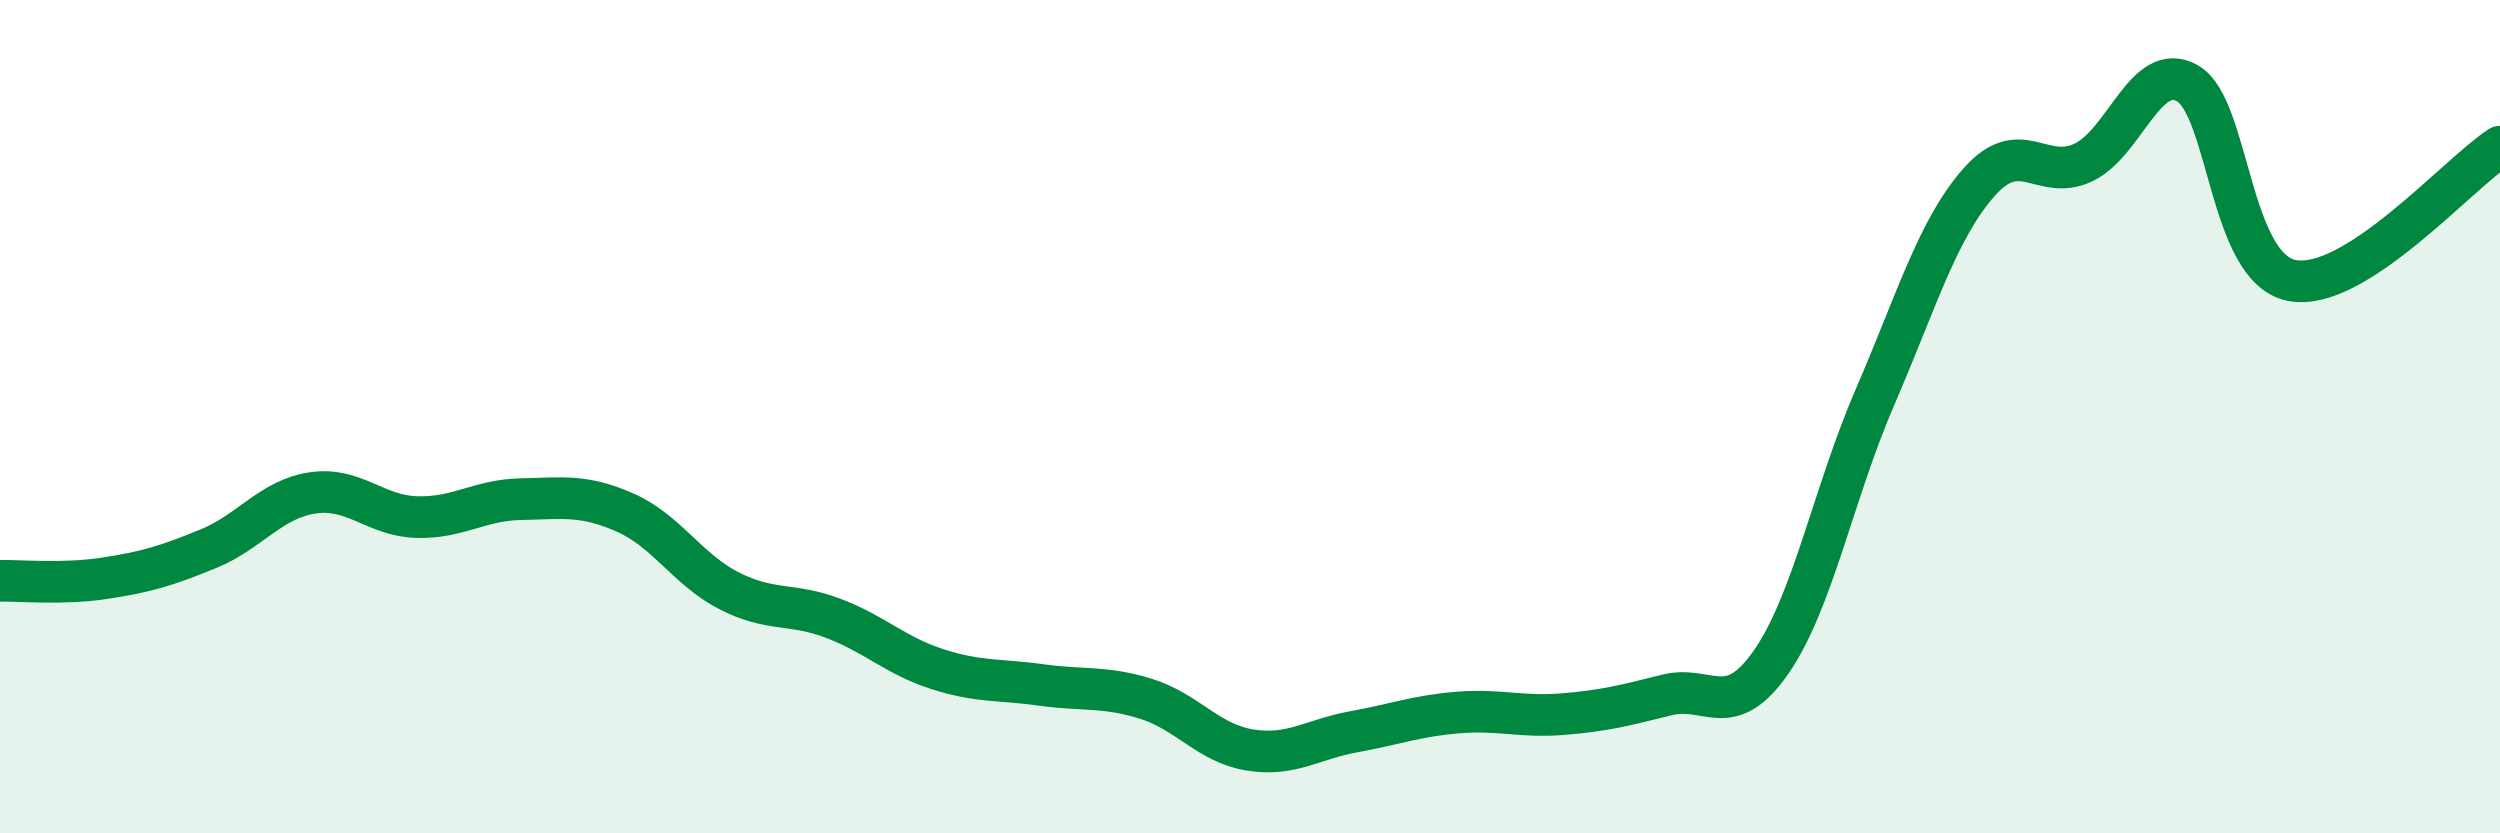 
    <svg width="60" height="20" viewBox="0 0 60 20" xmlns="http://www.w3.org/2000/svg">
      <path
        d="M 0,13.94 C 0.5,13.93 1.5,14.03 2.5,13.88 C 3.5,13.73 4,13.58 5,13.17 C 6,12.76 6.5,11.98 7.5,11.83 C 8.5,11.68 9,12.38 10,12.41 C 11,12.44 11.5,12 12.5,11.98 C 13.5,11.96 14,11.86 15,12.3 C 16,12.74 16.5,13.67 17.5,14.18 C 18.5,14.69 19,14.46 20,14.84 C 21,15.22 21.5,15.74 22.5,16.06 C 23.5,16.38 24,16.3 25,16.44 C 26,16.58 26.5,16.46 27.5,16.77 C 28.5,17.08 29,17.84 30,18 C 31,18.16 31.5,17.74 32.5,17.56 C 33.5,17.38 34,17.18 35,17.1 C 36,17.02 36.5,17.22 37.5,17.14 C 38.5,17.06 39,16.93 40,16.68 C 41,16.43 41.5,17.33 42.5,15.9 C 43.5,14.47 44,11.84 45,9.53 C 46,7.22 46.5,5.5 47.5,4.37 C 48.5,3.24 49,4.37 50,3.9 C 51,3.43 51.5,1.43 52.5,2 C 53.5,2.57 53.5,6.43 55,6.73 C 56.5,7.03 59,4.16 60,3.52L60 20L0 20Z"
        fill="#008740"
        opacity="0.1"
        stroke-linecap="round"
        stroke-linejoin="round"
      />
      <path
        d="M 0,13.94 C 0.5,13.93 1.5,14.03 2.5,13.88 C 3.5,13.73 4,13.58 5,13.17 C 6,12.76 6.5,11.98 7.5,11.83 C 8.5,11.68 9,12.38 10,12.41 C 11,12.44 11.5,12 12.5,11.98 C 13.5,11.96 14,11.86 15,12.3 C 16,12.74 16.5,13.67 17.5,14.18 C 18.5,14.69 19,14.46 20,14.84 C 21,15.22 21.5,15.74 22.5,16.06 C 23.5,16.38 24,16.3 25,16.44 C 26,16.58 26.5,16.46 27.5,16.77 C 28.5,17.08 29,17.84 30,18 C 31,18.16 31.5,17.74 32.5,17.56 C 33.5,17.38 34,17.18 35,17.1 C 36,17.02 36.5,17.22 37.5,17.14 C 38.5,17.06 39,16.93 40,16.68 C 41,16.43 41.5,17.33 42.5,15.9 C 43.5,14.47 44,11.84 45,9.53 C 46,7.22 46.5,5.5 47.5,4.37 C 48.5,3.24 49,4.37 50,3.9 C 51,3.43 51.5,1.43 52.5,2 C 53.5,2.57 53.5,6.43 55,6.73 C 56.5,7.03 59,4.16 60,3.52"
        stroke="#008740"
        stroke-width="1"
        fill="none"
        stroke-linecap="round"
        stroke-linejoin="round"
      />
    </svg>
  